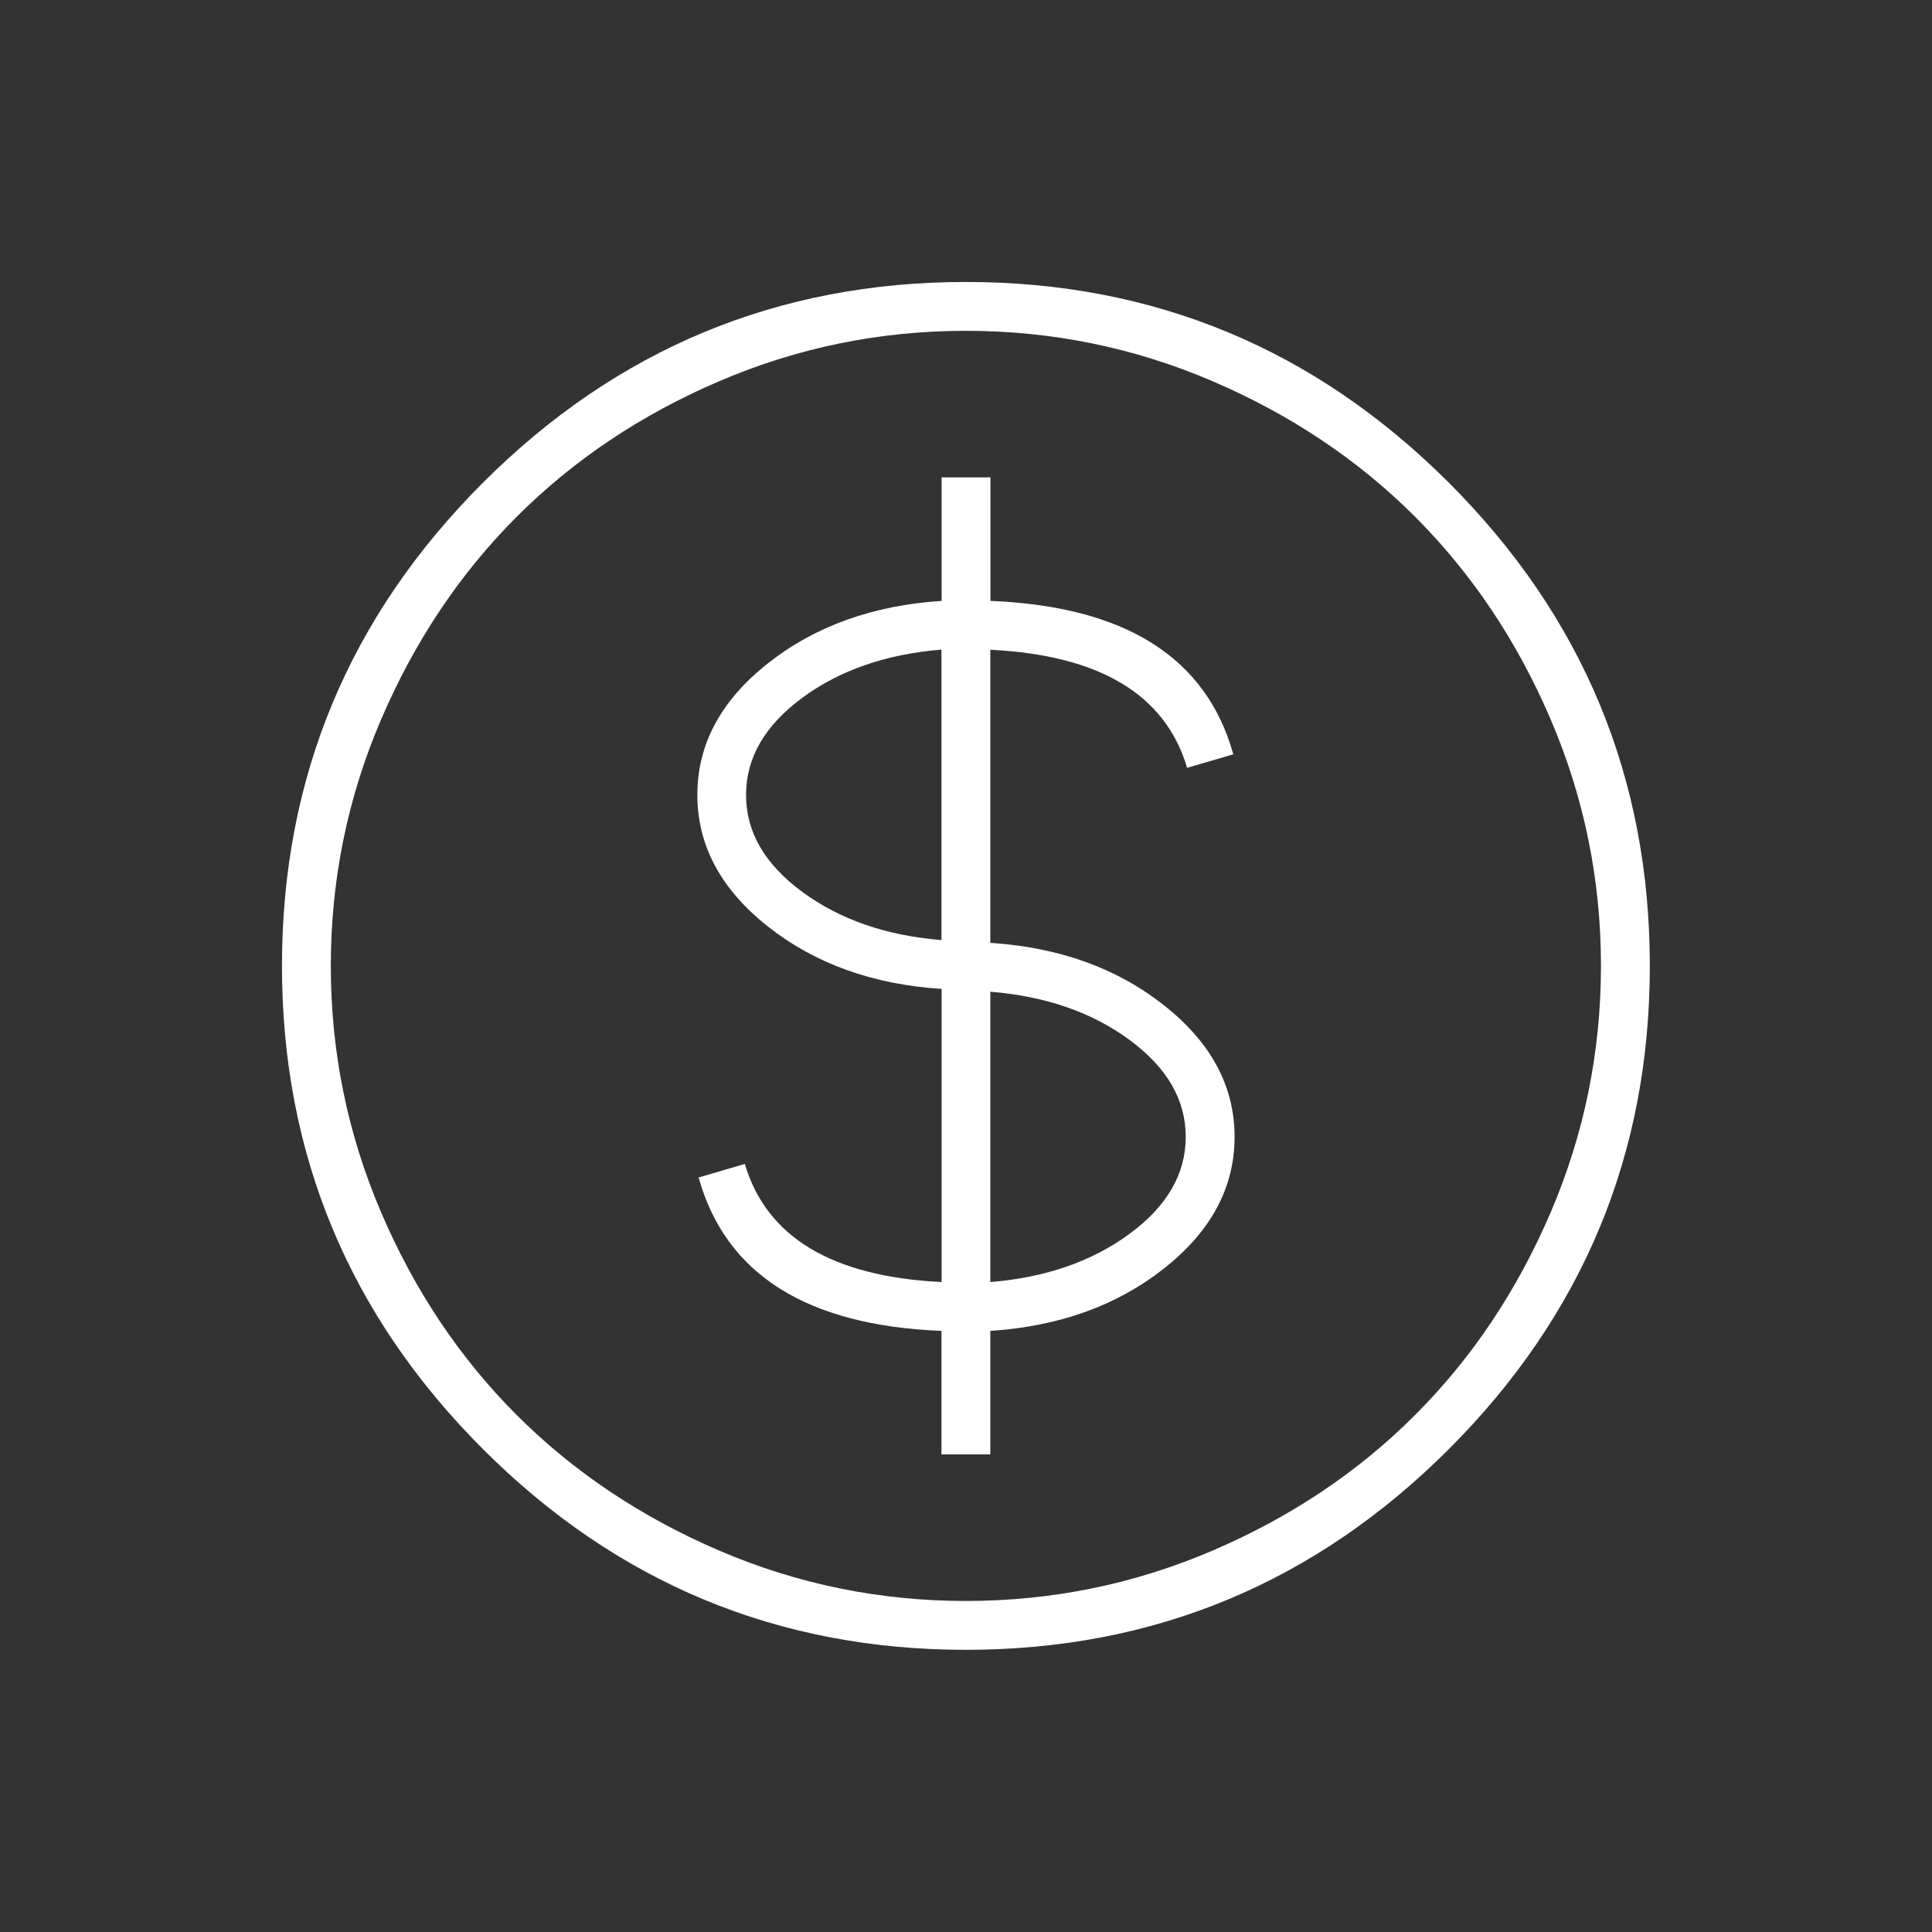 <svg xmlns="http://www.w3.org/2000/svg" xmlns:xlink="http://www.w3.org/1999/xlink" width="500" viewBox="0 0 375 375" height="500" preserveAspectRatio="xMidYMid meet"><rect x="0" y="0" width="375" height="375" fill="#333333" stroke="none"/><defs><clipPath id="ab67ccd424"><path d="M 54.73 54.73 L 320.23 54.73 L 320.23 320.23 L 54.73 320.23 Z M 54.73 54.73 " clip-rule="nonzero"></path></clipPath></defs><g clip-path="url(#ab67ccd424)"><path fill="#ffffff" d="M 187.48 54.73 C 224 54.73 255.262 67.734 281.246 93.715 C 307.227 119.695 320.23 150.961 320.23 187.48 C 320.23 224 307.227 255.262 281.246 281.246 C 255.262 307.227 224 320.23 187.48 320.23 C 150.961 320.23 119.695 307.227 93.715 281.246 C 67.734 255.262 54.73 224 54.73 187.48 C 54.73 150.961 67.734 119.695 93.715 93.715 C 119.695 67.734 150.961 54.73 187.48 54.73 Z M 187.48 310.746 C 204.168 310.746 220.098 307.496 235.297 300.996 C 250.496 294.492 263.609 285.715 274.66 274.66 C 285.715 263.609 294.492 250.469 300.996 235.297 C 307.496 220.098 310.746 204.168 310.746 187.48 C 310.746 170.789 307.496 154.859 300.996 139.664 C 294.492 124.465 285.715 111.352 274.66 100.297 C 263.609 89.246 250.469 80.465 235.297 73.965 C 220.098 67.461 204.168 64.211 187.48 64.211 C 170.789 64.211 154.859 67.461 139.664 73.965 C 124.465 80.465 111.352 89.246 100.297 100.297 C 89.246 111.352 80.465 124.492 73.965 139.664 C 67.461 154.832 64.211 170.789 64.211 187.48 C 64.211 204.168 67.461 220.098 73.965 235.297 C 80.465 250.496 89.246 263.609 100.297 274.66 C 111.352 285.715 124.492 294.492 139.664 300.996 C 154.832 307.496 170.789 310.746 187.48 310.746 Z M 192.219 183.008 C 205.578 183.875 216.793 187.914 225.922 195.121 C 235.055 202.324 239.633 210.832 239.633 220.668 C 239.633 230.5 235.055 239.008 225.922 246.215 C 216.793 253.422 205.551 257.457 192.219 258.324 L 192.219 282.301 L 182.738 282.301 L 182.738 258.324 C 156.566 257.27 140.855 247.352 135.598 228.551 L 144.566 225.922 C 148.793 240.145 161.5 247.785 182.766 248.844 L 182.766 191.949 C 169.41 191.082 158.191 187.047 149.062 179.84 C 139.934 172.633 135.355 164.125 135.355 154.293 C 135.355 144.457 139.934 135.949 149.062 128.746 C 158.191 121.539 169.438 117.5 182.766 116.633 L 182.766 92.656 L 192.246 92.656 L 192.246 116.633 C 218.418 117.691 234.133 127.605 239.387 146.41 L 230.422 149.035 C 226.195 134.812 213.488 127.172 192.219 126.117 Z M 144.809 154.293 C 144.809 161.5 148.441 167.758 155.727 173.121 C 163.016 178.484 172.012 181.602 182.738 182.469 L 182.738 126.09 C 172.039 126.957 163.016 130.07 155.727 135.438 C 148.441 140.828 144.809 147.086 144.809 154.293 Z M 192.219 248.844 C 202.922 247.977 211.945 244.859 219.23 239.496 C 226.52 234.133 230.148 227.875 230.148 220.668 C 230.148 213.461 226.52 207.203 219.23 201.84 C 211.945 196.473 202.949 193.359 192.219 192.492 Z M 192.219 248.844 " fill-opacity="1" fill-rule="nonzero"></path></g></svg>